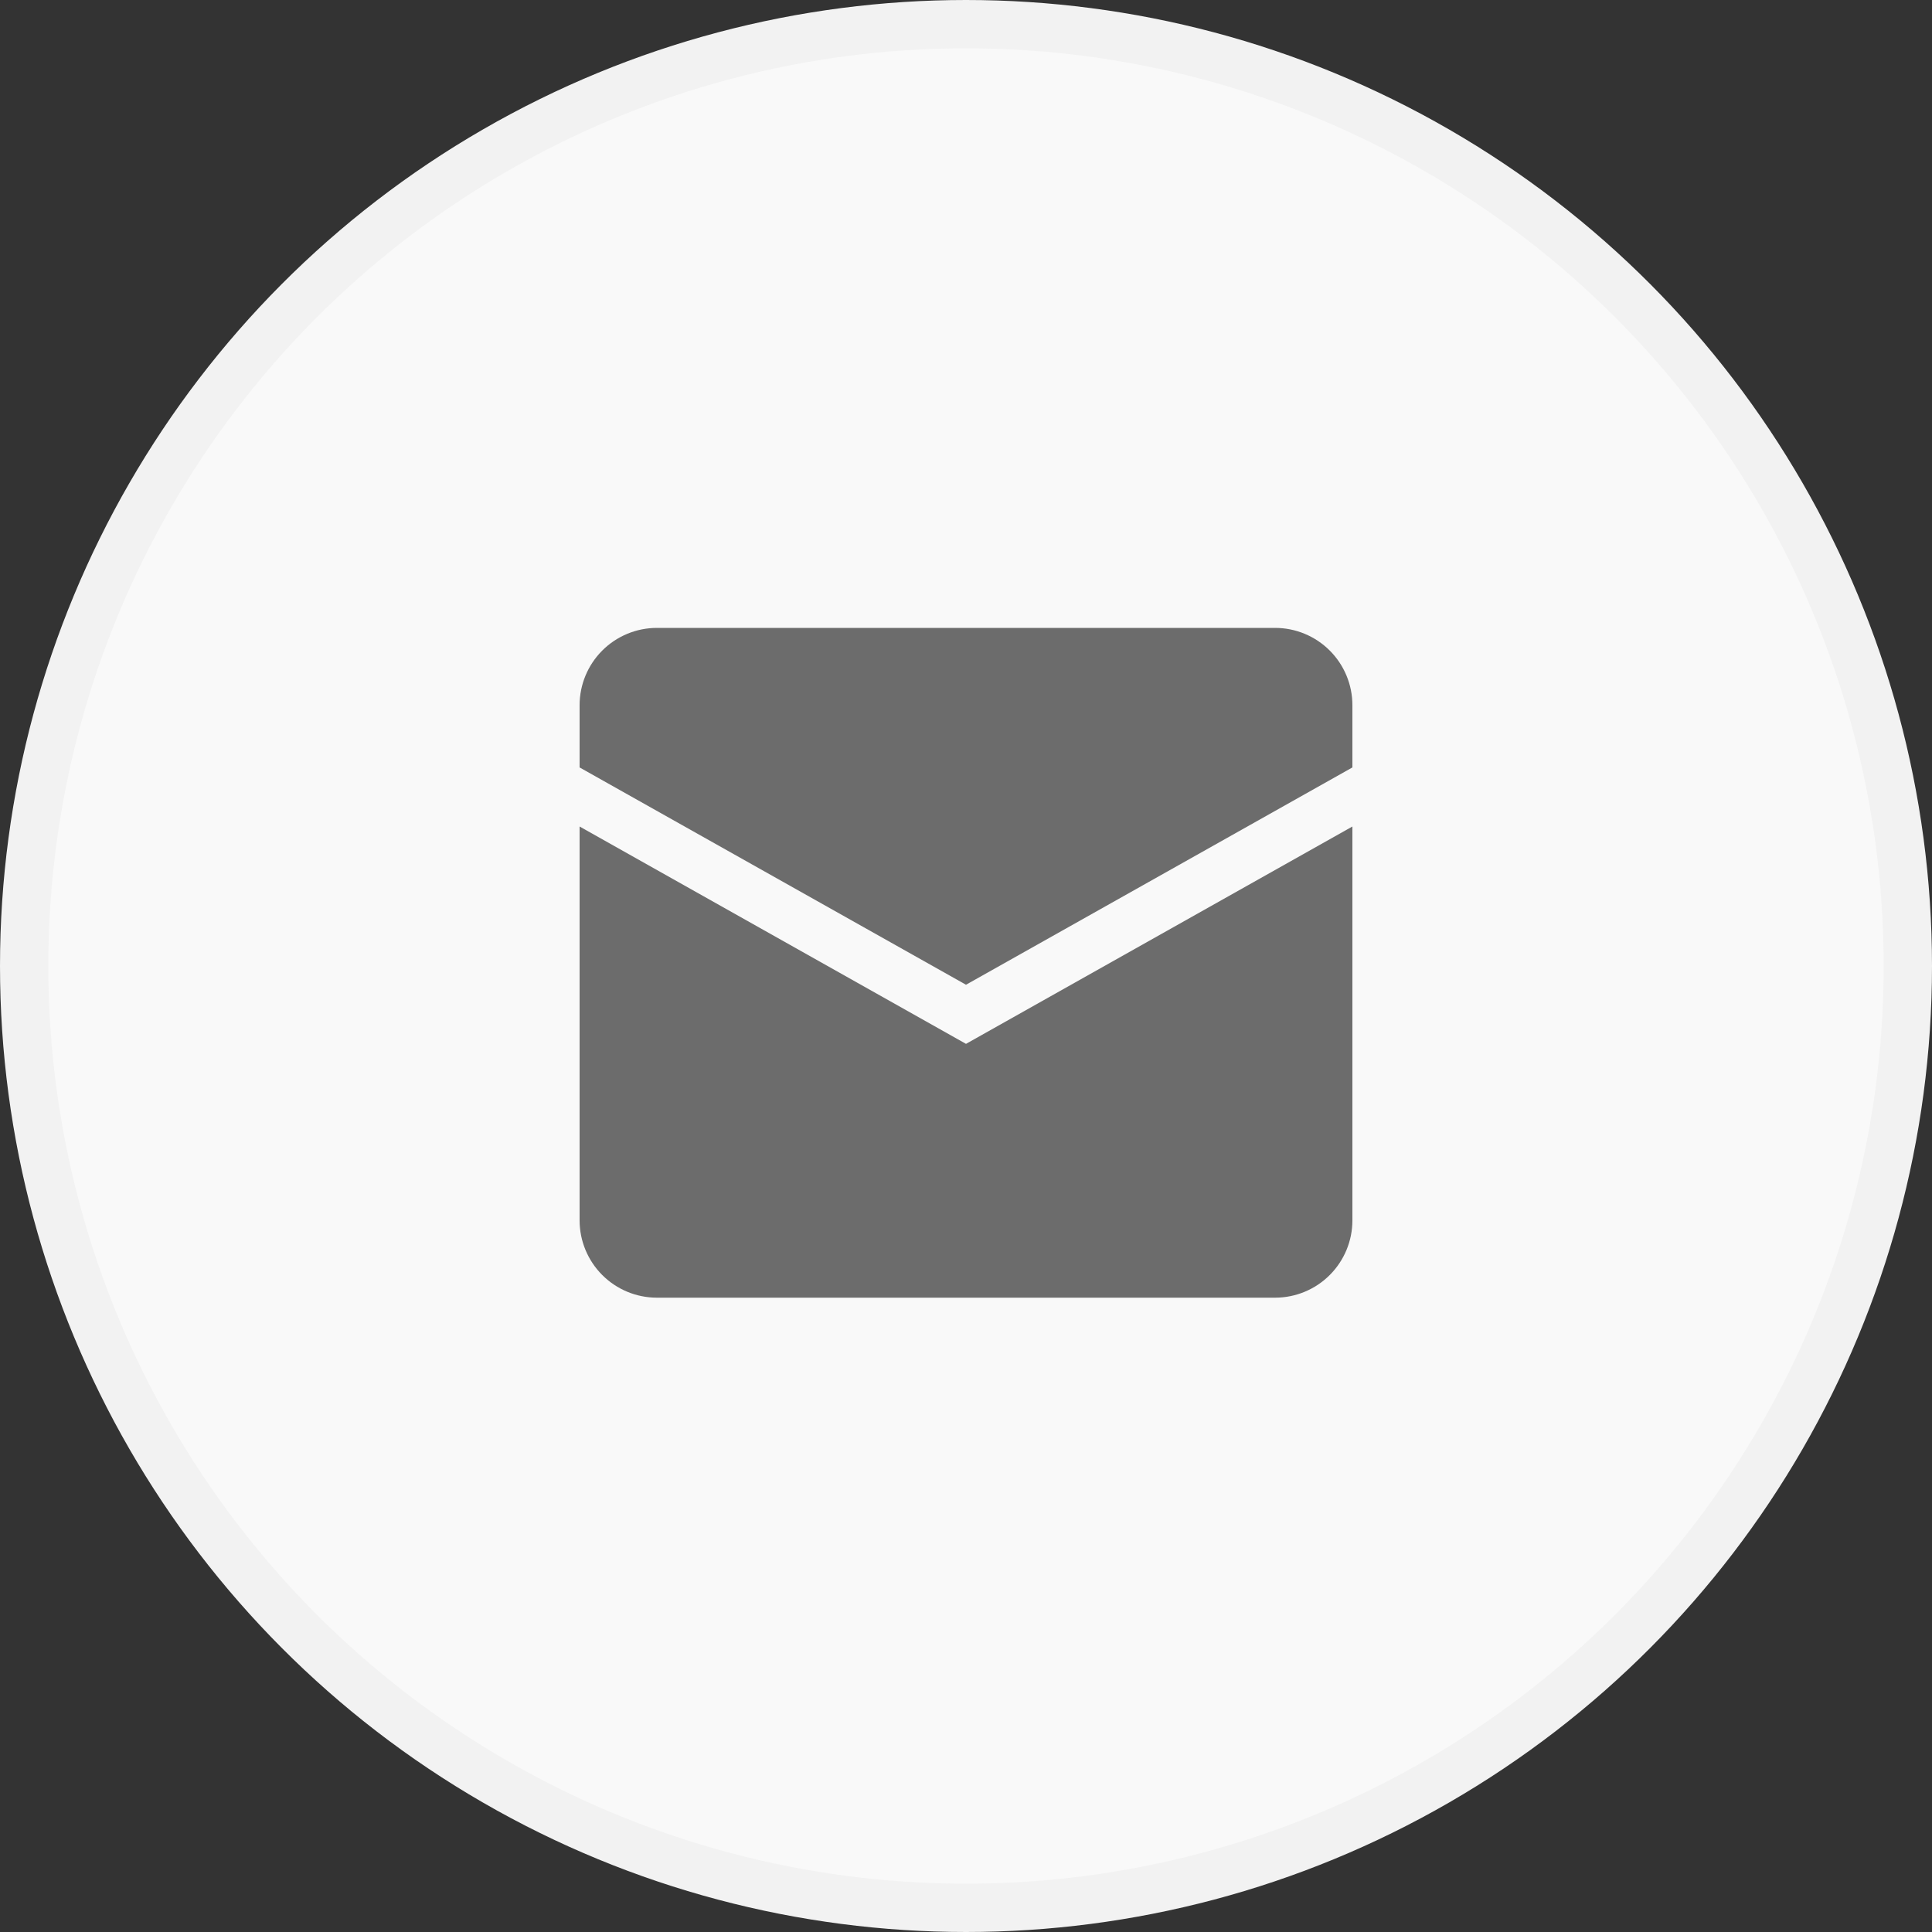 <svg width="40" height="40" viewBox="0 0 40 40" fill="none" xmlns="http://www.w3.org/2000/svg">
<rect x="0" y="0" width="40" height="40" fill="#333333" stroke="none"/>
<circle cx="20" cy="20" r="19.5" fill="#F9F9F9" stroke="#F2F2F2"/>
<path d="M12 14.6C12 14.176 12.169 13.769 12.469 13.469C12.769 13.169 13.176 13 13.6 13H26.4C26.824 13 27.231 13.169 27.531 13.469C27.831 13.769 28 14.176 28 14.6V15.889L20 20.388L12 15.889V14.6Z" fill="#6C6C6C"/>
<path d="M12 17.112V25.267C12 25.691 12.169 26.098 12.469 26.398C12.769 26.698 13.176 26.867 13.6 26.867H26.4C26.824 26.867 27.231 26.698 27.531 26.398C27.831 26.098 28 25.691 28 25.267V17.112L20 21.612L12 17.112Z" fill="#6C6C6C"/>
</svg>
